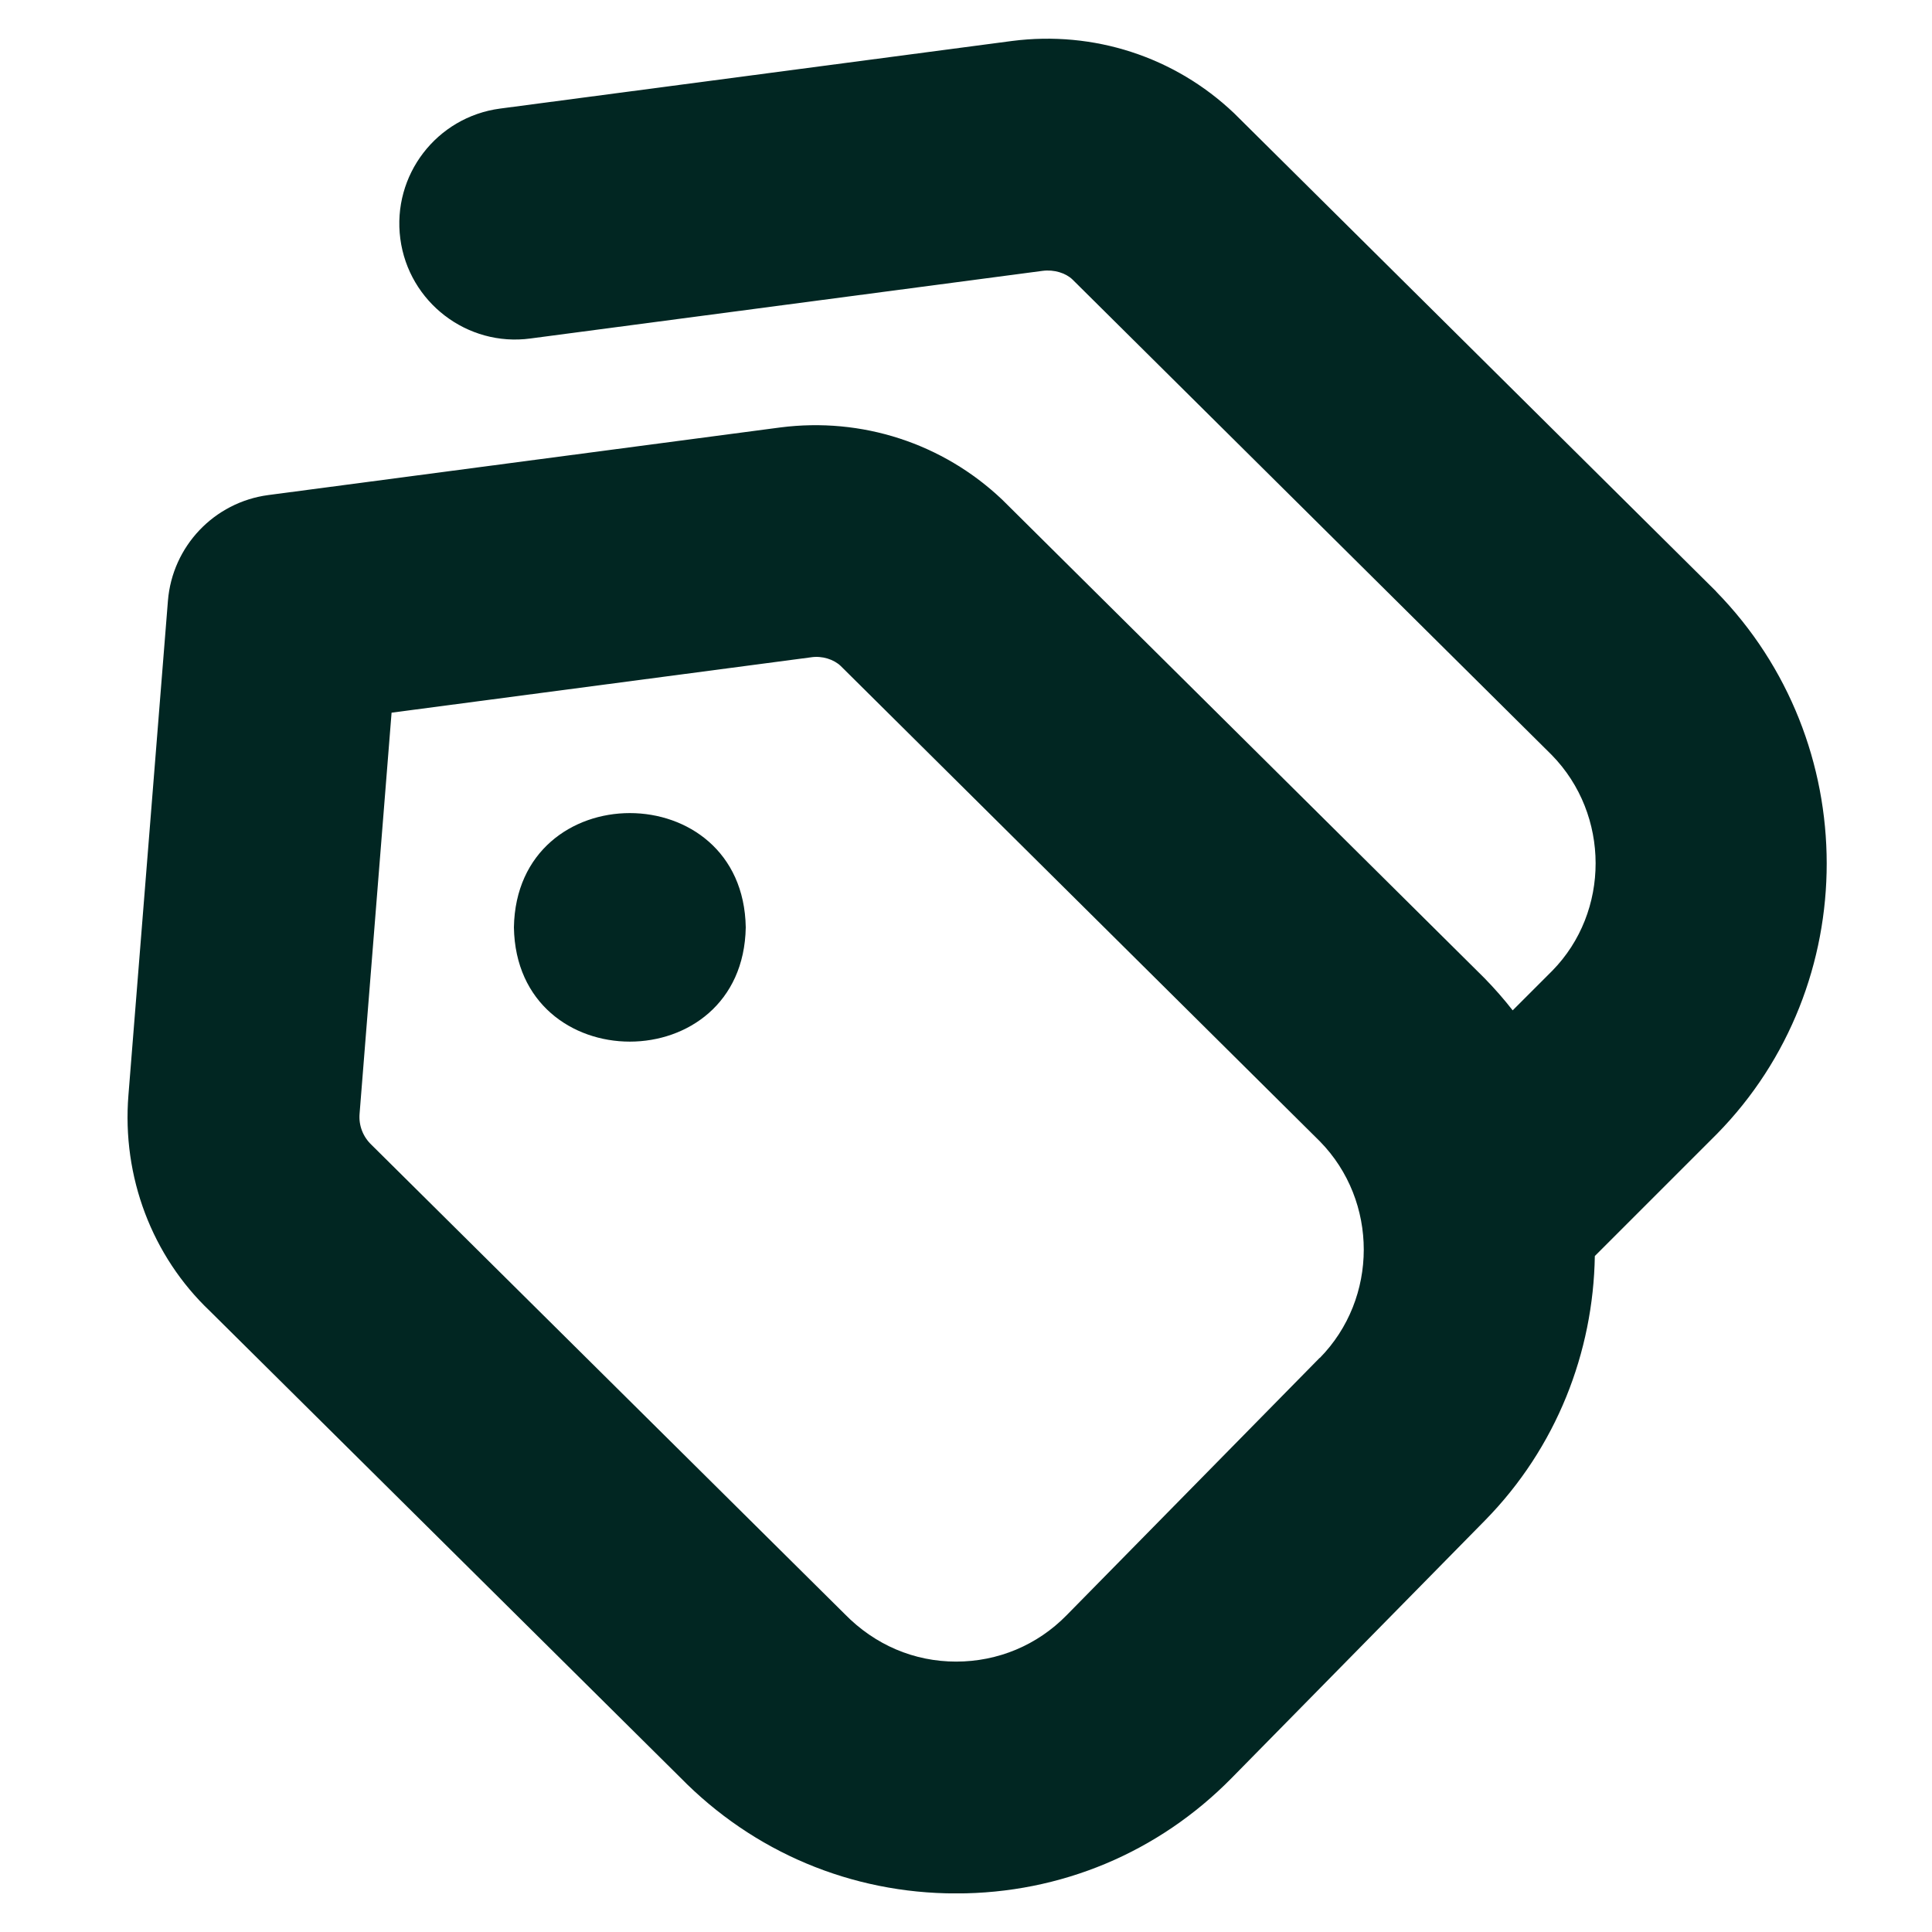 <svg width="25" height="25" viewBox="0 0 25 25" fill="none" xmlns="http://www.w3.org/2000/svg">
<g clip-path="url(#clip0_2029_1309)">
<path d="M22.207 7.653L15.968 1.464C15.197 0.732 14.15 0.395 13.097 0.53L6.471 1.405C5.65 1.514 5.072 2.267 5.18 3.089C5.288 3.911 6.047 4.491 6.864 4.38L13.49 3.505C13.64 3.485 13.791 3.533 13.878 3.617L20.079 9.769C20.836 10.542 20.835 11.799 20.086 12.562L19.574 13.074C19.461 12.929 19.338 12.789 19.207 12.655L12.969 6.466C12.198 5.734 11.15 5.396 10.098 5.531L3.472 6.406C2.771 6.499 2.23 7.069 2.173 7.774L1.662 14.17C1.576 15.229 1.969 16.256 2.716 16.965L8.802 23C9.749 23.967 11.016 24.5 12.369 24.501H12.374C13.726 24.501 14.991 23.971 15.938 23.007L19.216 19.674C20.143 18.73 20.617 17.496 20.637 16.253L22.216 14.674C24.112 12.745 24.114 9.602 22.206 7.654L22.207 7.653ZM17.077 17.57L13.8 20.903C13.421 21.289 12.913 21.501 12.372 21.501C11.83 21.501 11.323 21.287 10.93 20.885L4.806 14.813C4.697 14.709 4.64 14.563 4.653 14.411L5.067 9.222L10.491 8.506C10.639 8.482 10.792 8.534 10.879 8.618L17.08 14.77C17.837 15.543 17.836 16.8 17.078 17.572L17.077 17.57ZM9.65 12C9.616 13.972 6.683 13.971 6.65 12C6.684 10.028 9.617 10.029 9.65 12Z" fill="#012622"/>
</g>
<defs>
<clipPath id="clip0_2029_1309">
<rect width="24" height="24" fill="white" transform="translate(0.65 0.5)"/>
</clipPath>
</defs>
</svg>
